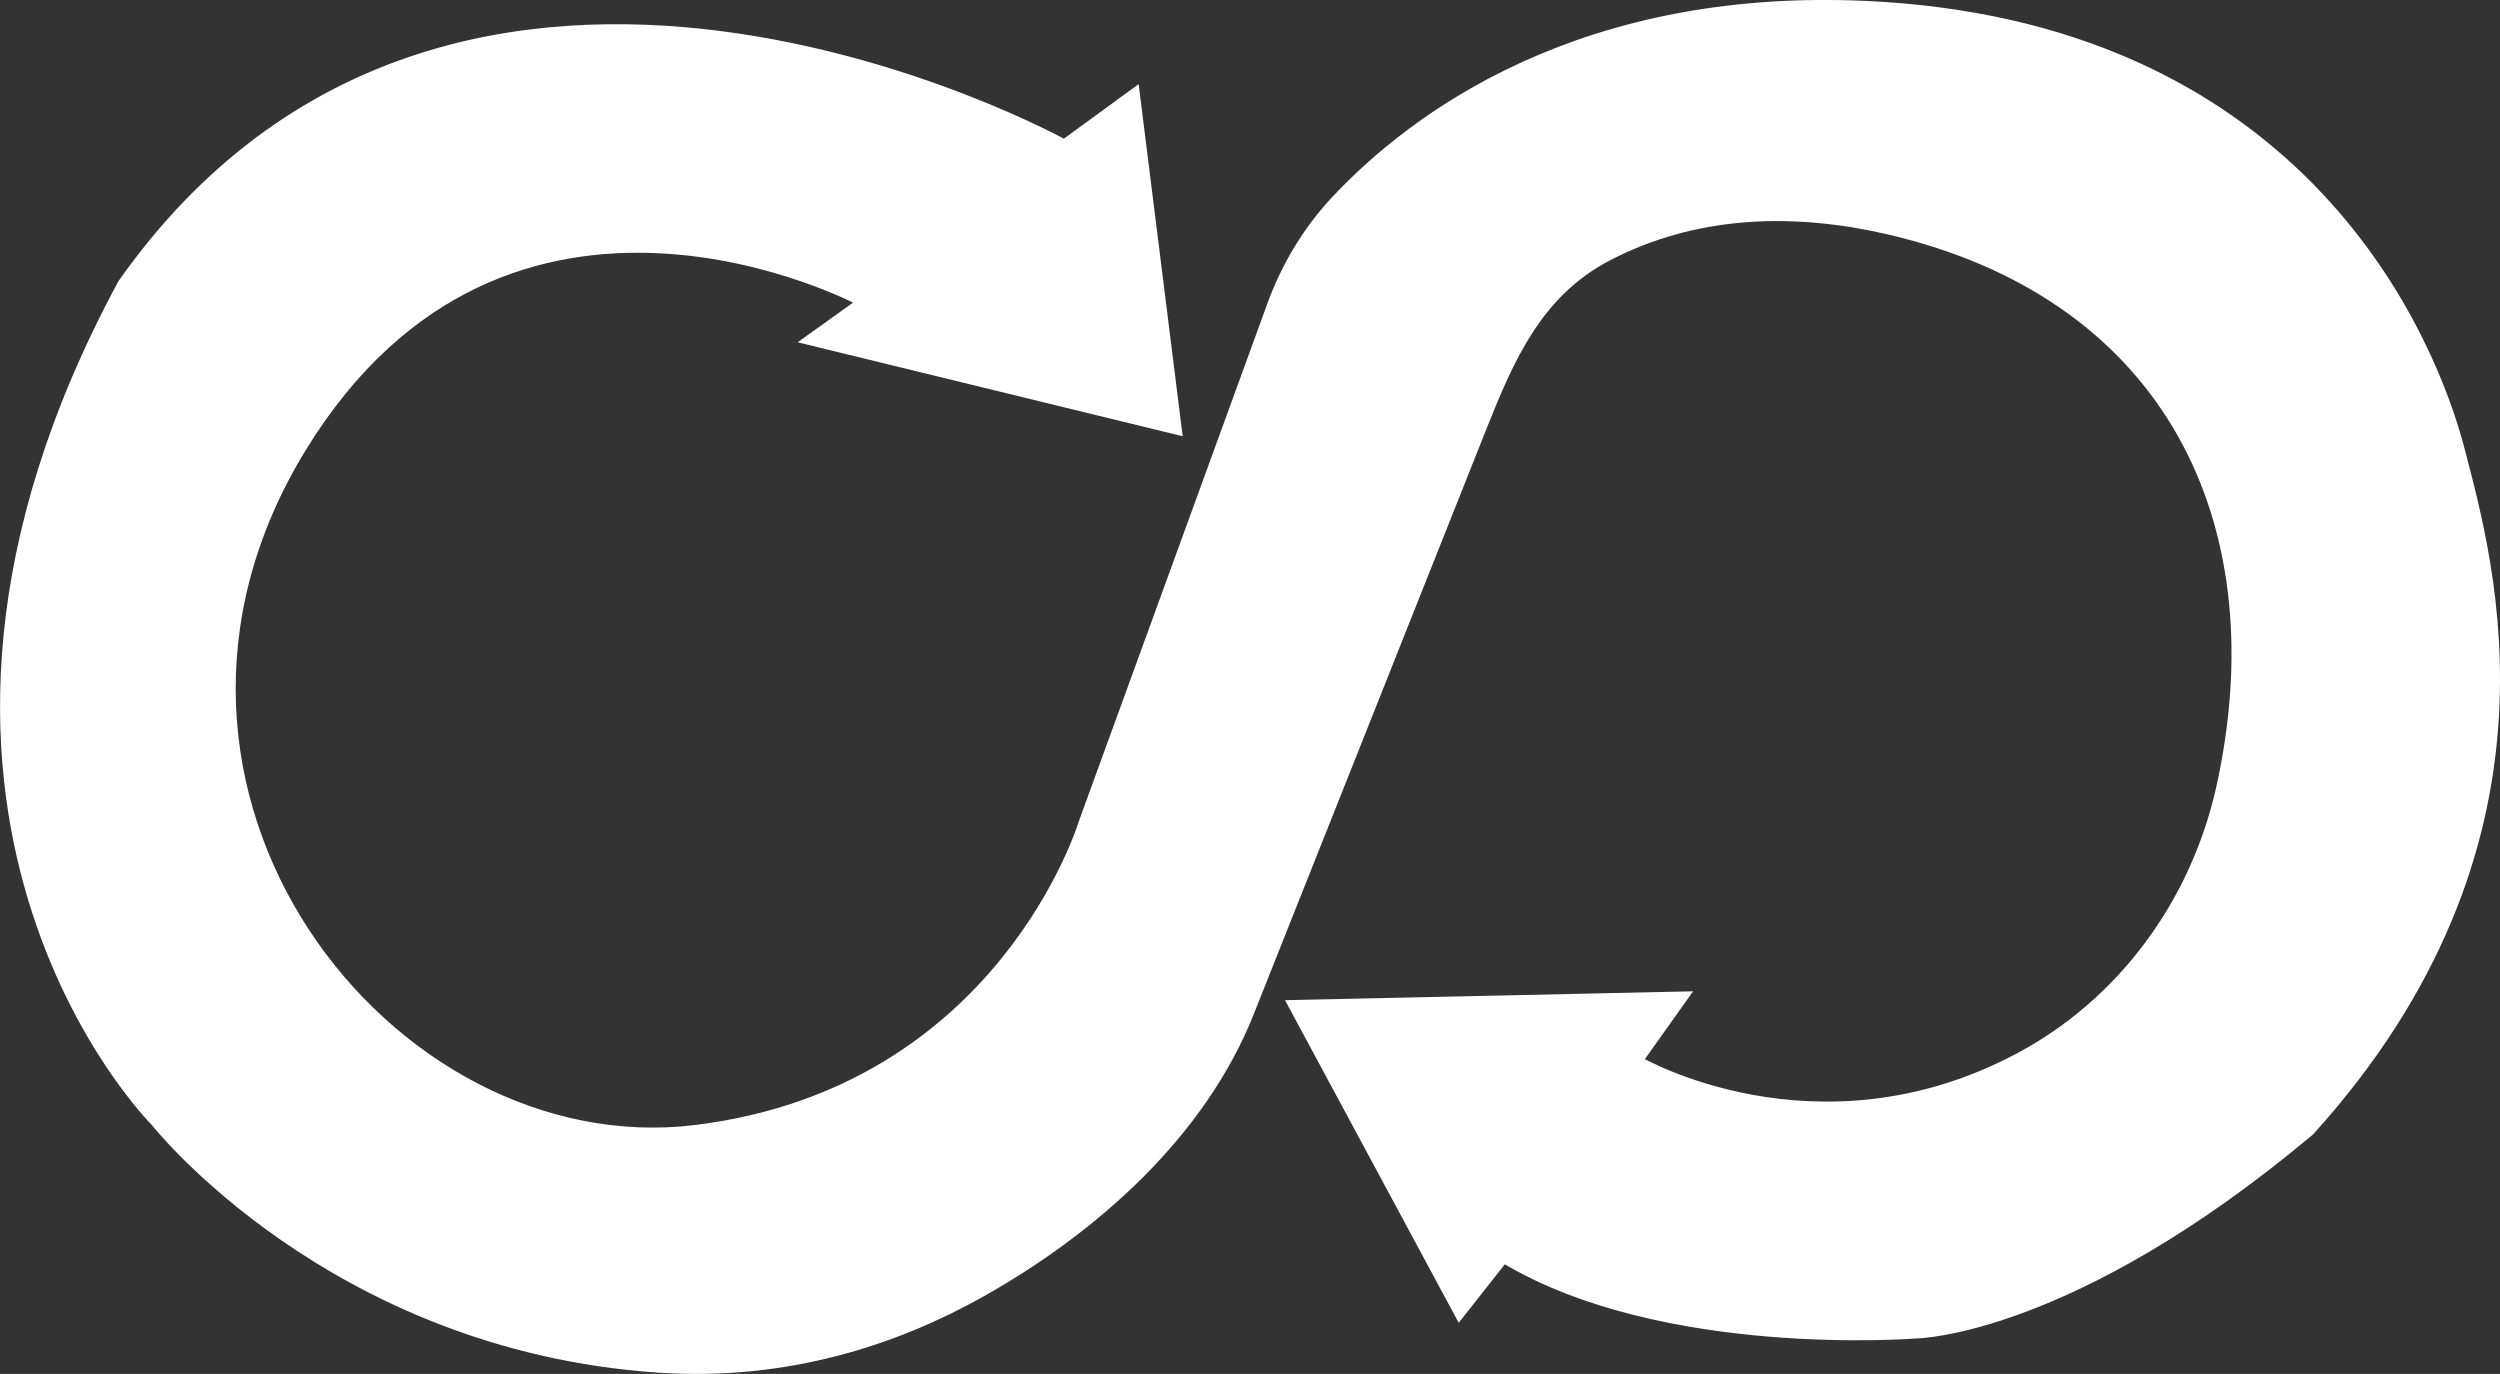 <?xml version="1.0" encoding="UTF-8"?>
<svg id="Layer_2" data-name="Layer 2" xmlns="http://www.w3.org/2000/svg" viewBox="0 0 318.21 174.88">
  <rect x="0" y="0" width="318.21" height="174.88" fill="#333333" stroke="none"/>
  <defs>
    <style>
      .cls-1 {
        fill: #fff;
        stroke: #fff;
        stroke-miterlimit: 10;
      }
    </style>
  </defs>
  <g id="Layer_1-2" data-name="Layer 1">
    <path class="cls-1" d="M135.46,18.24l9.08-6.63,5.41,43.26-47.24-11.53,6.84-4.9s-44.99-24.13-71.14,18.72c-26.59,43.59,11.12,91.33,50.13,86.53,39.01-4.8,49.26-39.02,49.26-39.02l23.98-65.85c1.81-4.97,4.56-9.56,8.18-13.42C179.63,15.09,201.37-1.63,239.37.72c53.97,3.33,70.18,42.29,73.89,56.67s13.98,49.96-19.18,86.63c-30.52,25.62-50.13,25.84-50.13,25.84,0,0-32.26,2.62-52.53-9.59l-5.67,7.19-21.36-39.67,50.13-1.09-5.89,8.28s22.56,13.15,48.16-.37c13.3-7.02,22.6-19.81,25.83-34.5,7.17-32.58-5.78-60.76-39.11-69.97-17.35-4.79-30.06-2.02-38.86,2.58s-12.38,12.8-15.91,21.68l-29.64,74.54c-6.12,15.39-19.73,27.52-34.16,35.64-10.8,6.07-24.72,10.75-41.2,9.63-41.63-2.83-64.08-31.39-64.08-31.39,0,0-40.19-40.09-4.14-106.8,42.71-60.54,119.94-17.78,119.94-17.78h0Z"/>
  </g>
</svg>